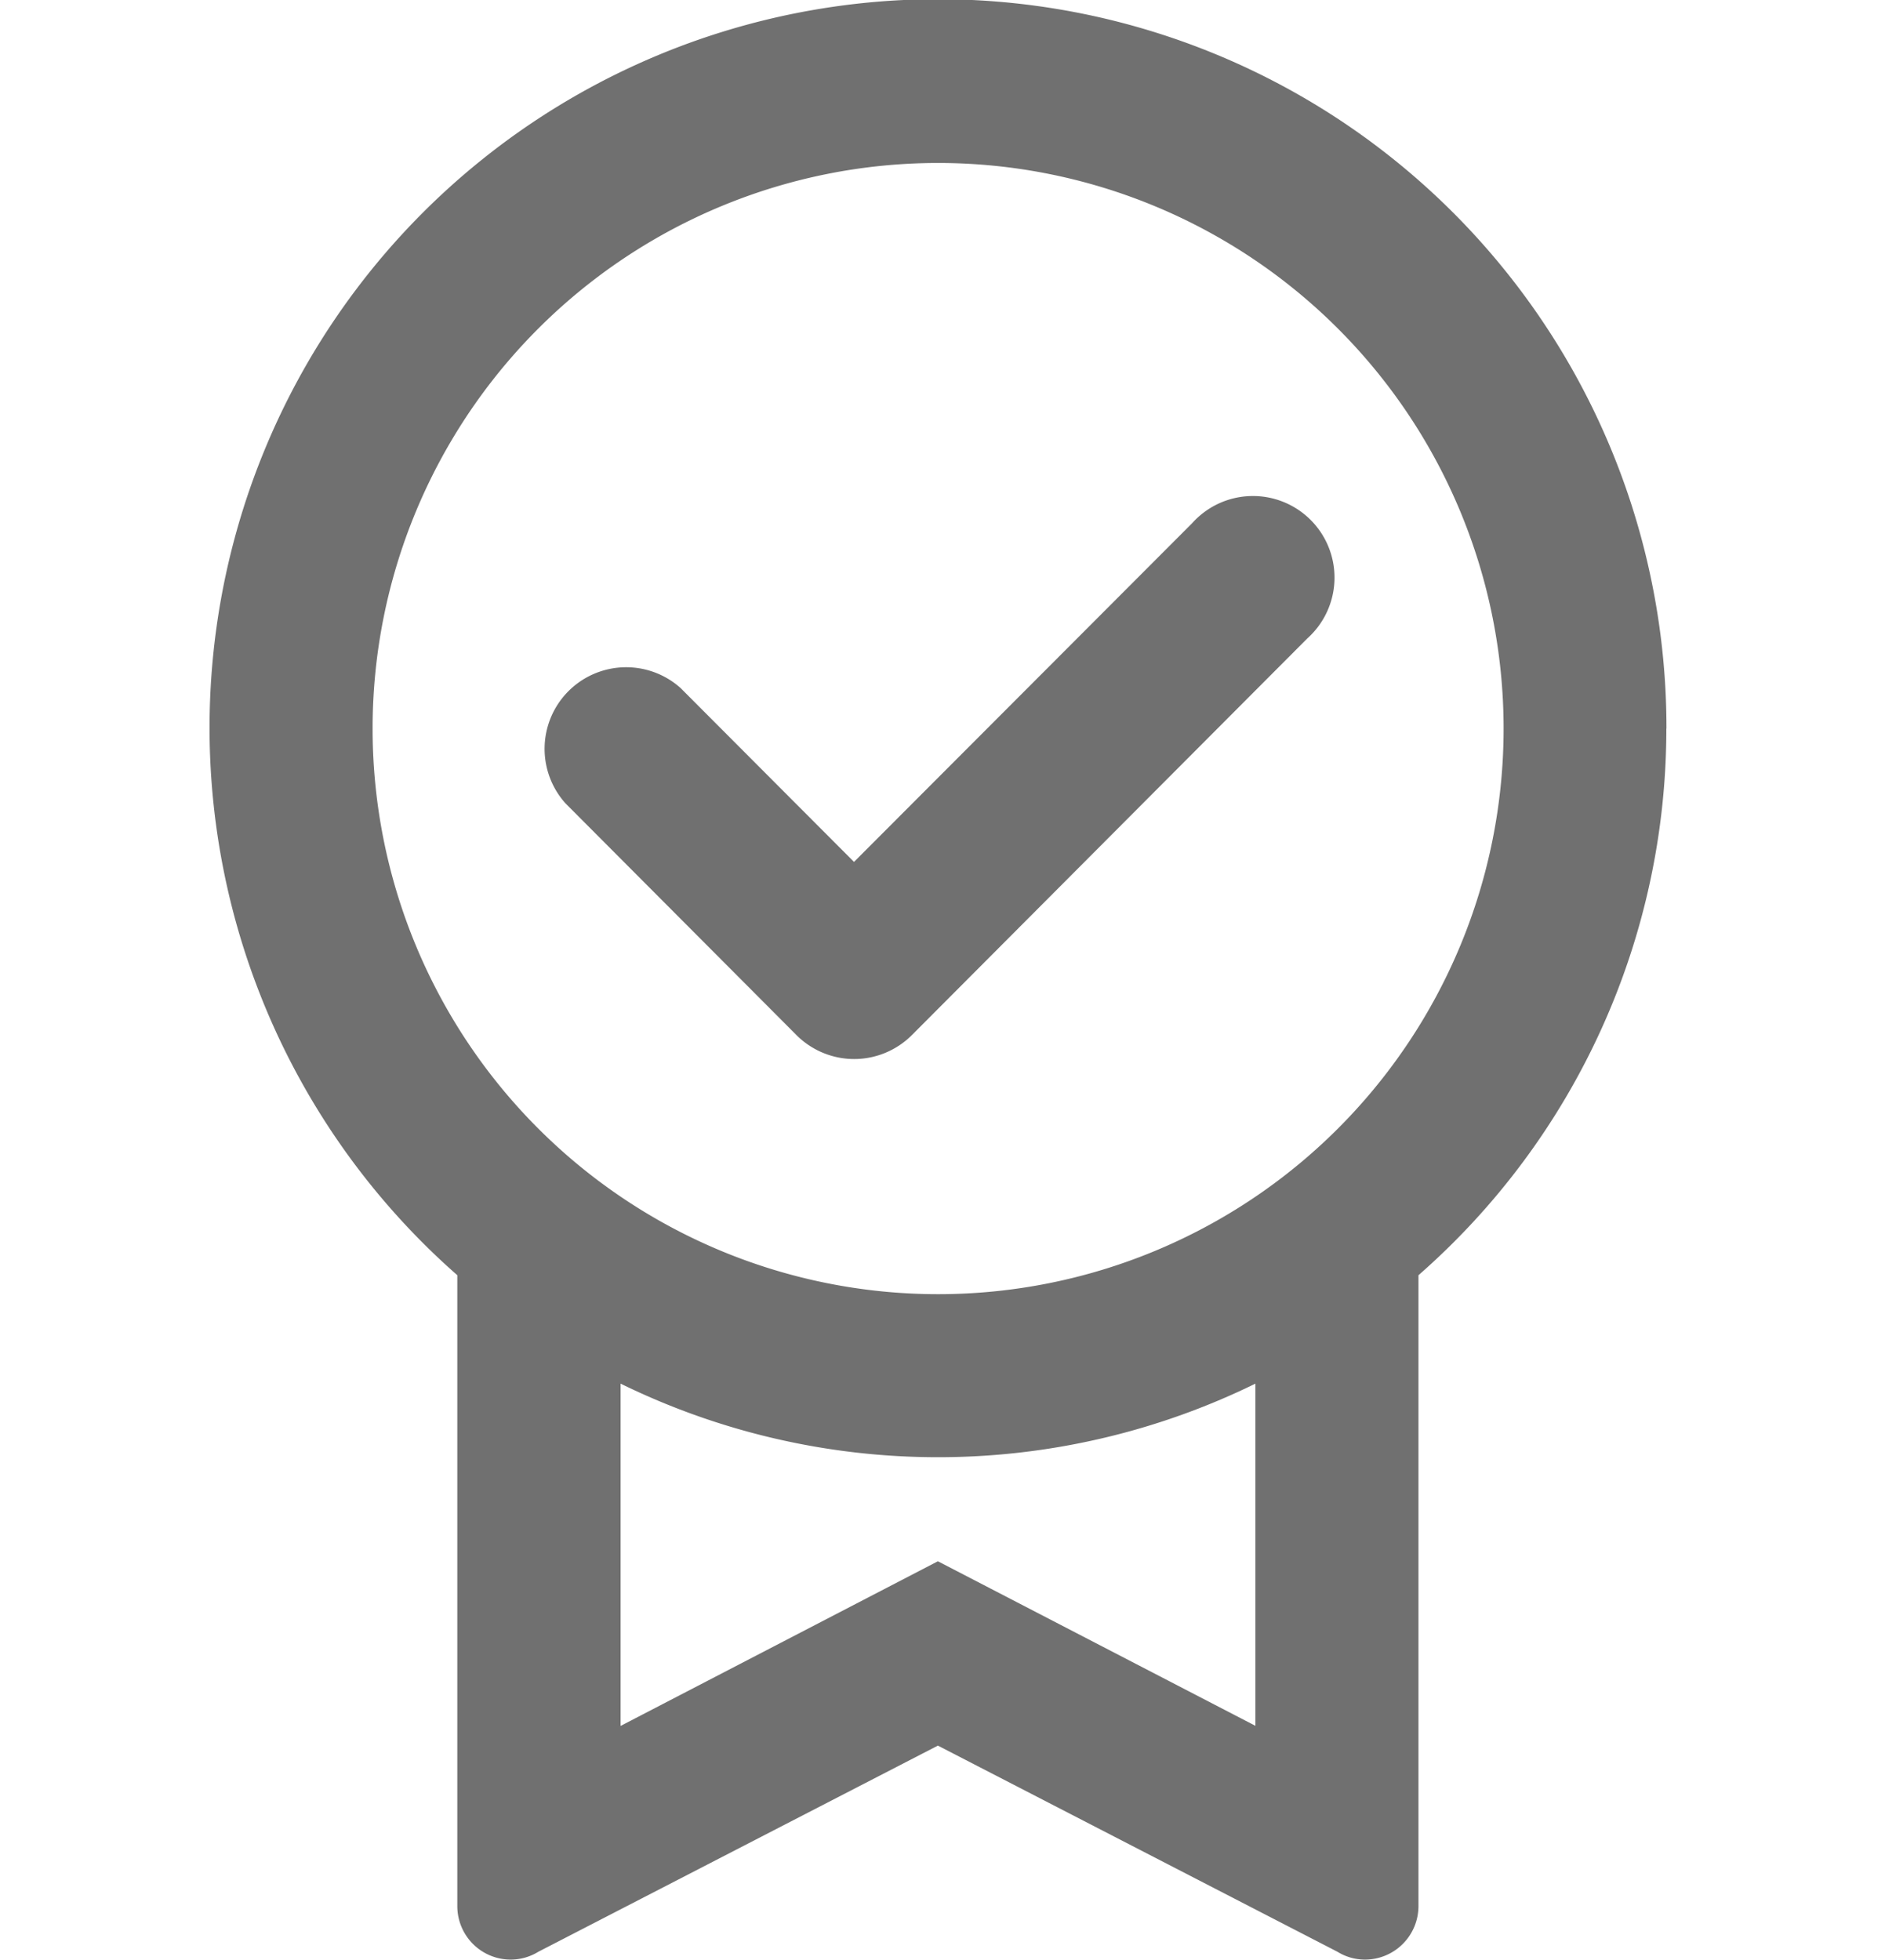 <svg xmlns="http://www.w3.org/2000/svg" xmlns:xlink="http://www.w3.org/1999/xlink" width="18" height="18.711" viewBox="0 0 18 18.711">
  <defs>
    <clipPath id="clip-path">
      <rect id="長方形_92283" data-name="長方形 92283" width="13.913" height="18.711" fill="none"/>
    </clipPath>
  </defs>
  <g id="off" transform="translate(1.744)">
    <g id="グループ_225508" data-name="グループ 225508" transform="translate(0.256)" clip-path="url(#clip-path)">
      <path id="パス_957097" data-name="パス 957097" d="M13.913,6.957A6.956,6.956,0,1,0,2.367,12.176V18.2a.51.51,0,0,0,.51.51.505.505,0,0,0,.264-.075l3.815-1.968,3.815,1.968a.5.5,0,0,0,.263.075.511.511,0,0,0,.511-.51V12.176a6.933,6.933,0,0,0,2.367-5.219m-12.354,0a5.4,5.4,0,1,1,5.4,5.4,5.4,5.4,0,0,1-5.4-5.4m1.178,5.521-.012-.009.012.009m4.22,2.429L3.926,16.479V13.211a6.89,6.89,0,0,0,6.062,0v3.267Zm4.22-2.429.012-.009-.012.009" transform="translate(0 -0.001)" fill="#707070"/>
      <path id="パス_957098" data-name="パス 957098" d="M11.458,18.079h0a.781.781,0,0,1-.552-.229L8.7,15.637a.779.779,0,0,1,1.1-1.1l1.656,1.66,3.229-3.234a.779.779,0,1,1,1.1,1.1L12.009,17.85a.781.781,0,0,1-.552.229" transform="translate(-5.301 -7.968)" fill="#707070"/>
    </g>
    <rect id="長方形_92317" data-name="長方形 92317" width="18" height="18" transform="translate(-1.744)" fill="none"/>
  </g>
</svg>
